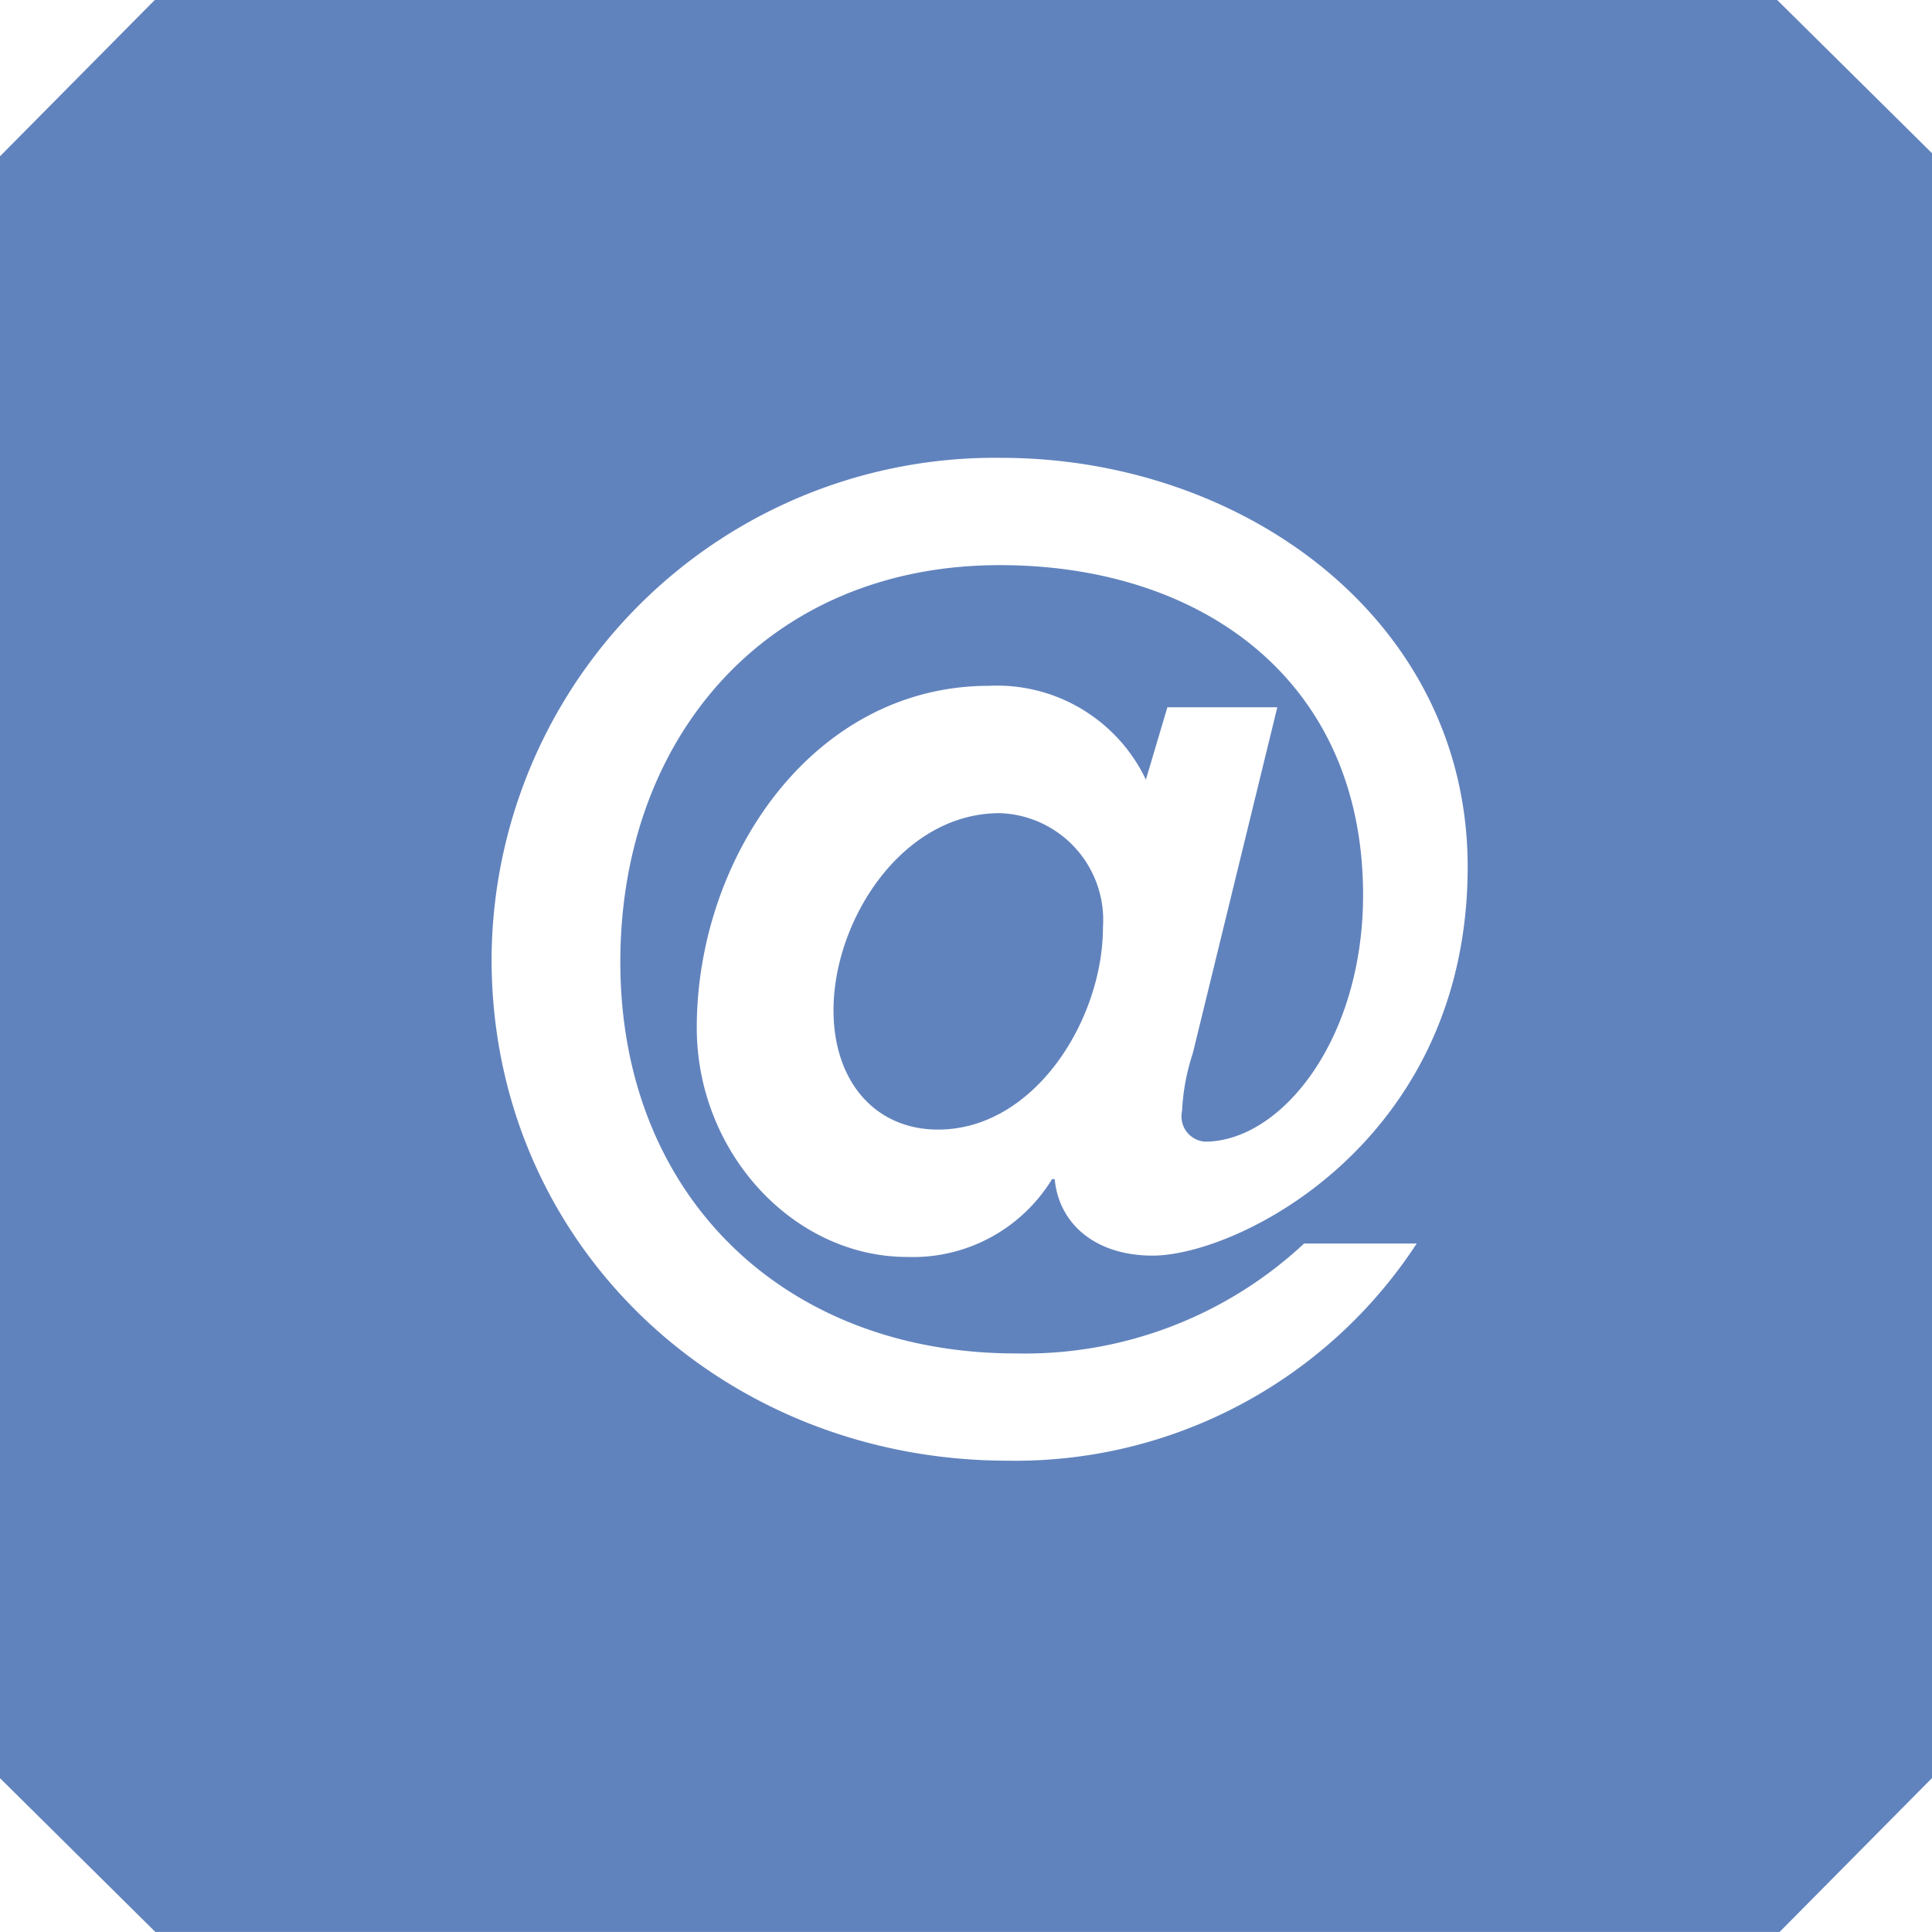 <svg id="Layer_1" data-name="Layer 1" xmlns="http://www.w3.org/2000/svg" viewBox="0 0 72.523 72.522">
  <defs>
    <style>
      .cls-1 {
        fill: #6183bd;
      }
    </style>
  </defs>
  <title>email</title>
  <g>
    <path class="cls-1" d="M1225.624,726.074c-3.674,0-6.239,4.027-6.239,7.398,0,2.668,1.559,4.48,3.924,4.48,3.626,0,6.191-4.128,6.191-7.6A4.013,4.013,0,0,0,1225.624,726.074Z" transform="translate(-1188.097 -695.55)"/>
    <path class="cls-1" d="M1254.809,695.55h-60.903l-5.809,5.867v60.882l5.833,5.773h60.969l5.722-5.779V701.302Zm-21.485,42.855c2.868,0,5.94-3.826,5.94-9.259,0-8.003-5.989-12.382-13.64-12.382-8.655,0-14.241,6.391-14.241,14.896,0,8.808,6.19,14.695,14.845,14.695a15.364,15.364,0,0,0,10.822-4.126h4.227a17.992,17.992,0,0,1-15.35,8.152c-10.72,0-19.377-8.103-19.377-18.822a18.893,18.893,0,0,1,19.125-18.823c9.109,0,17.515,6.091,17.515,15.35,0,10.318-8.606,14.597-11.827,14.597-2.164,0-3.522-1.209-3.674-2.87h-0.101a6.118,6.118,0,0,1-5.436,2.92c-4.277,0-7.9-3.926-7.9-8.605,0-6.343,4.328-12.834,10.971-12.834a6.187,6.187,0,0,1,5.888,3.522l0.807-2.716h4.126l-3.171,12.984a8.107,8.107,0,0,0-.403,2.164A0.95,0.95,0,0,0,1233.324,738.405Z" transform="translate(-1188.097 -695.55)"/>
  </g>
</svg>
